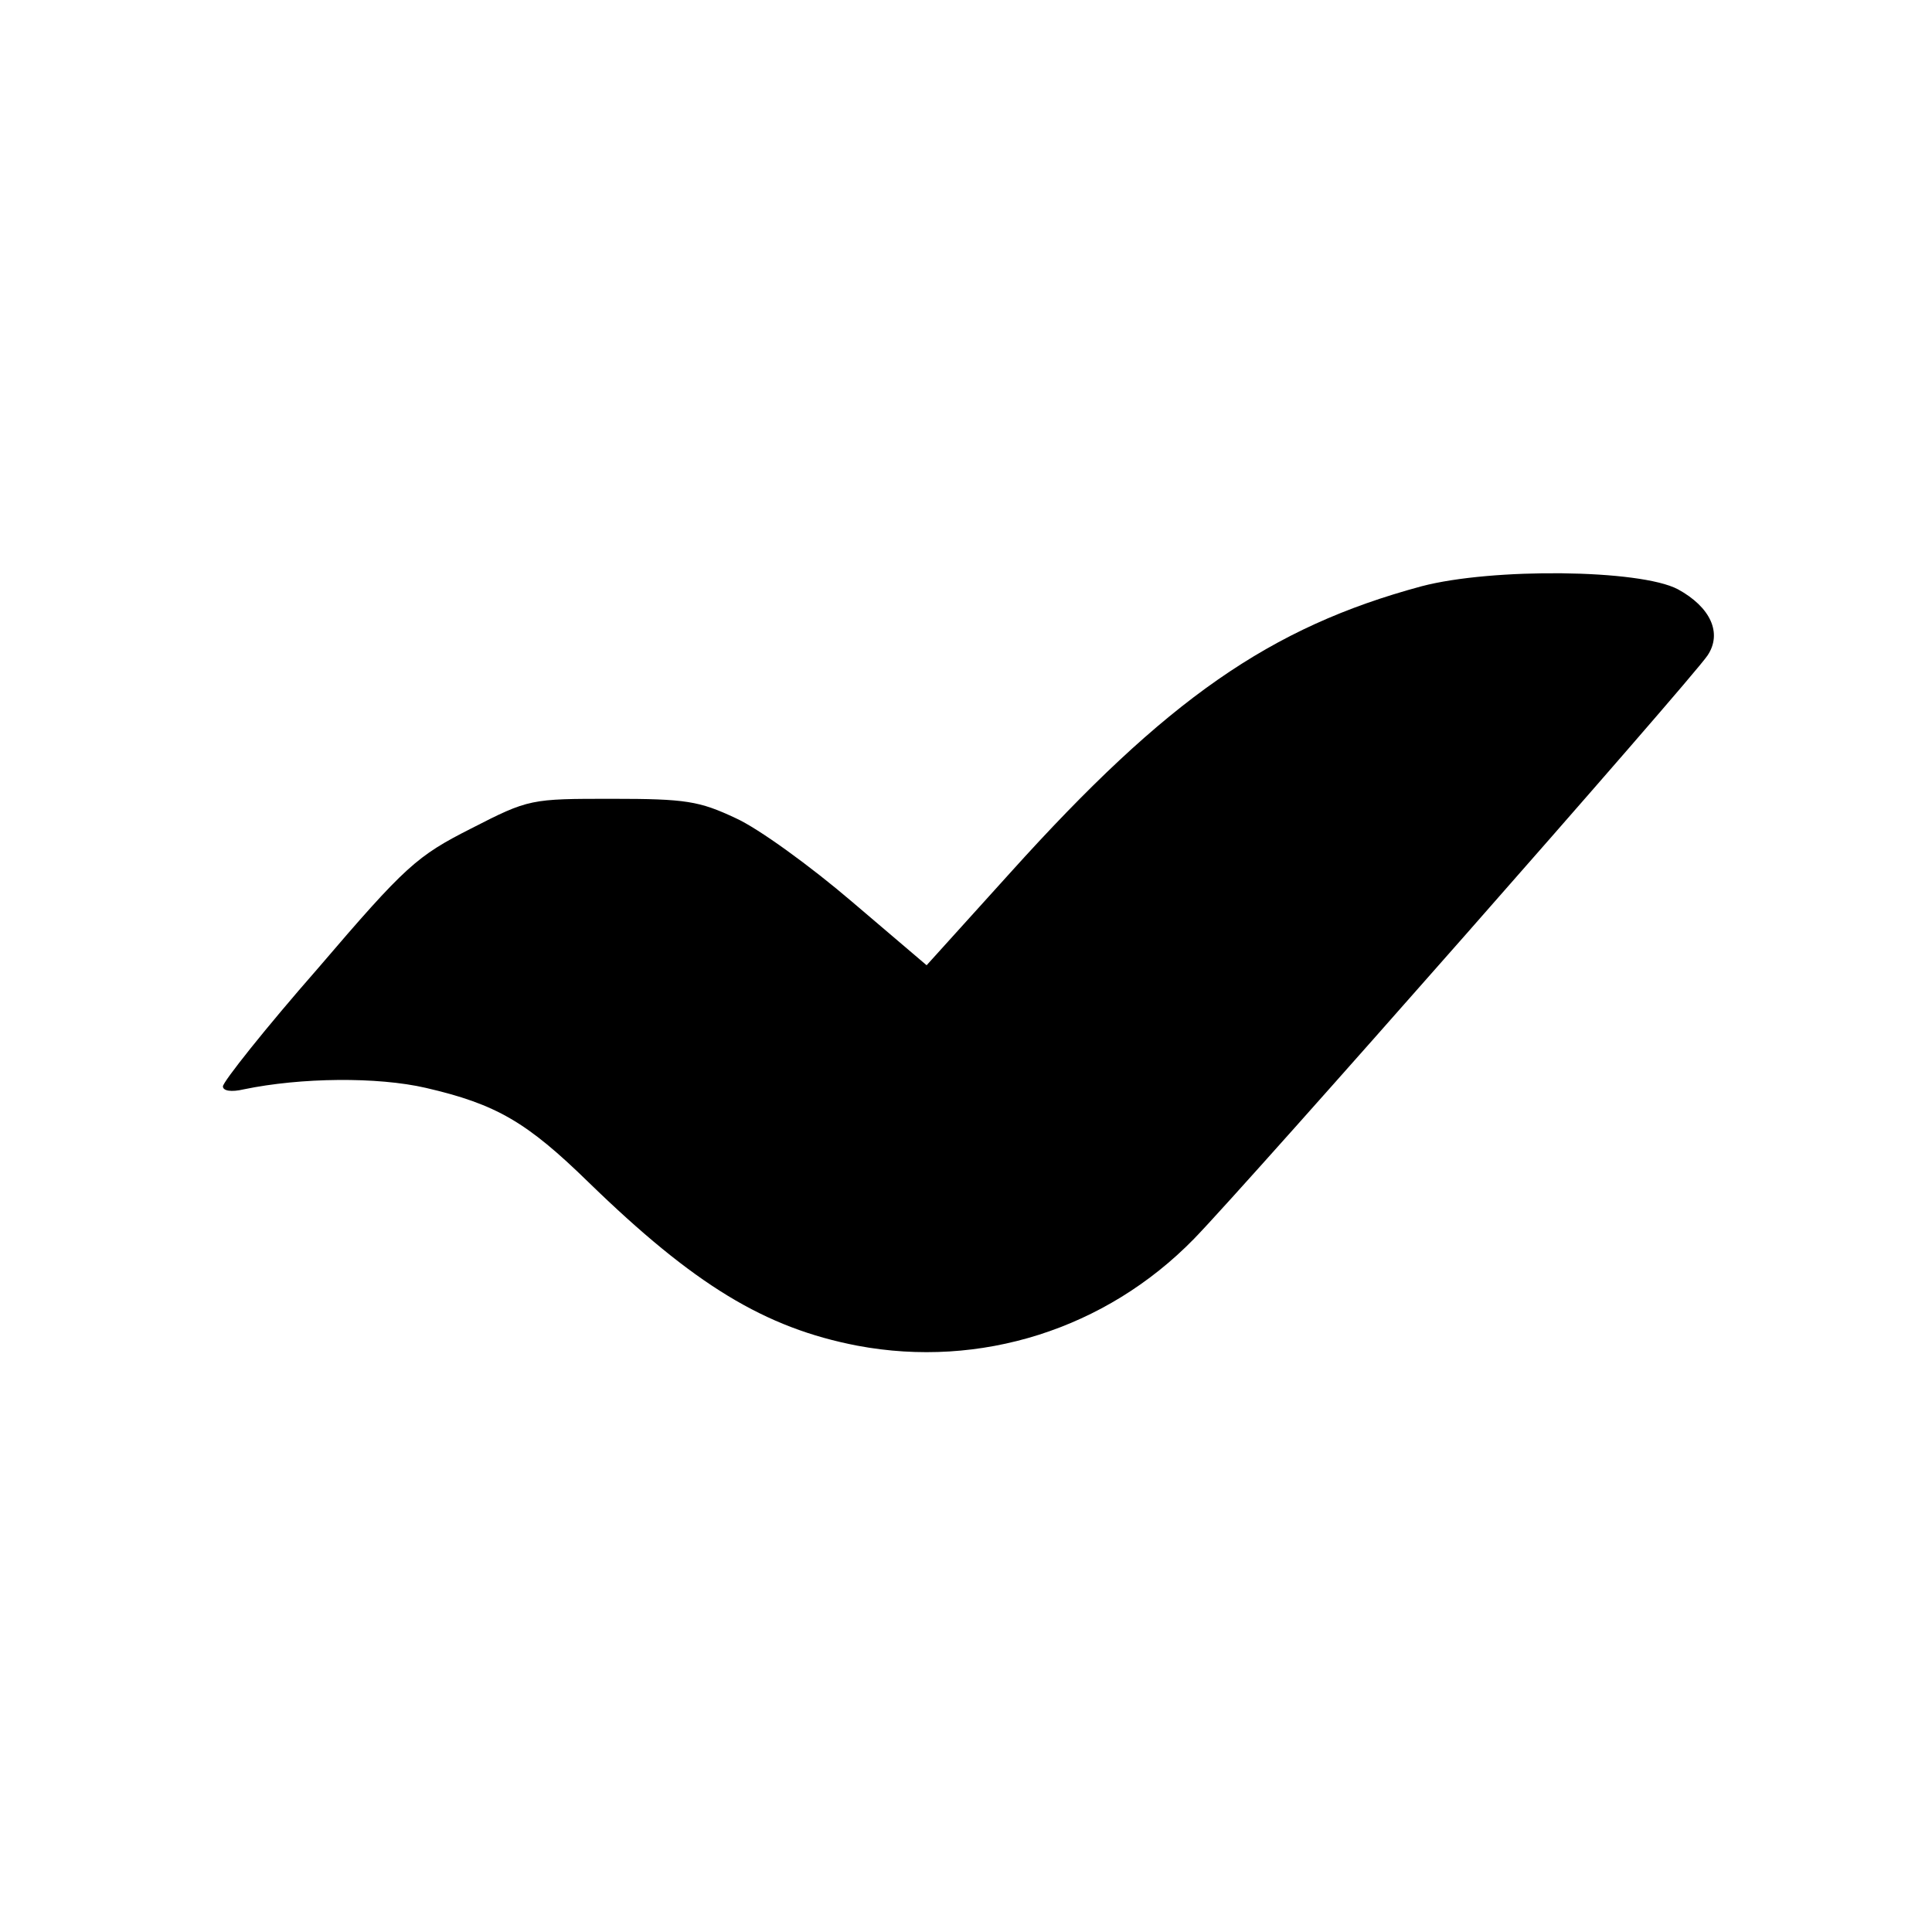 <?xml version="1.0" standalone="no"?>
<!DOCTYPE svg PUBLIC "-//W3C//DTD SVG 20010904//EN"
 "http://www.w3.org/TR/2001/REC-SVG-20010904/DTD/svg10.dtd">
<svg version="1.0" xmlns="http://www.w3.org/2000/svg"
 width="260pt" height="260pt" viewBox="0 0 260 260"
 preserveAspectRatio="xMidYMid meet">
<g transform="translate(0,260) scale(0.1,-0.1)"
fill="#000000" stroke="none">
<path d="M1913 1811 c-204 -55 -343 -152 -553 -385 l-113 -125 -101 86 c-55
47 -125 98 -156 112 -49 23 -67 26 -166 26 -110 0 -112 0 -190 -40 -73 -37
-88 -50 -206 -188 -71 -81 -128 -153 -128 -159 0 -6 11 -8 28 -4 77 16 180 17
245 2 95 -22 136 -46 219 -127 142 -138 237 -196 362 -220 165 -31 334 22 453
144 72 74 669 752 691 785 20 30 4 65 -40 89 -51 27 -250 29 -345 4z"/>
</g>
</svg>
